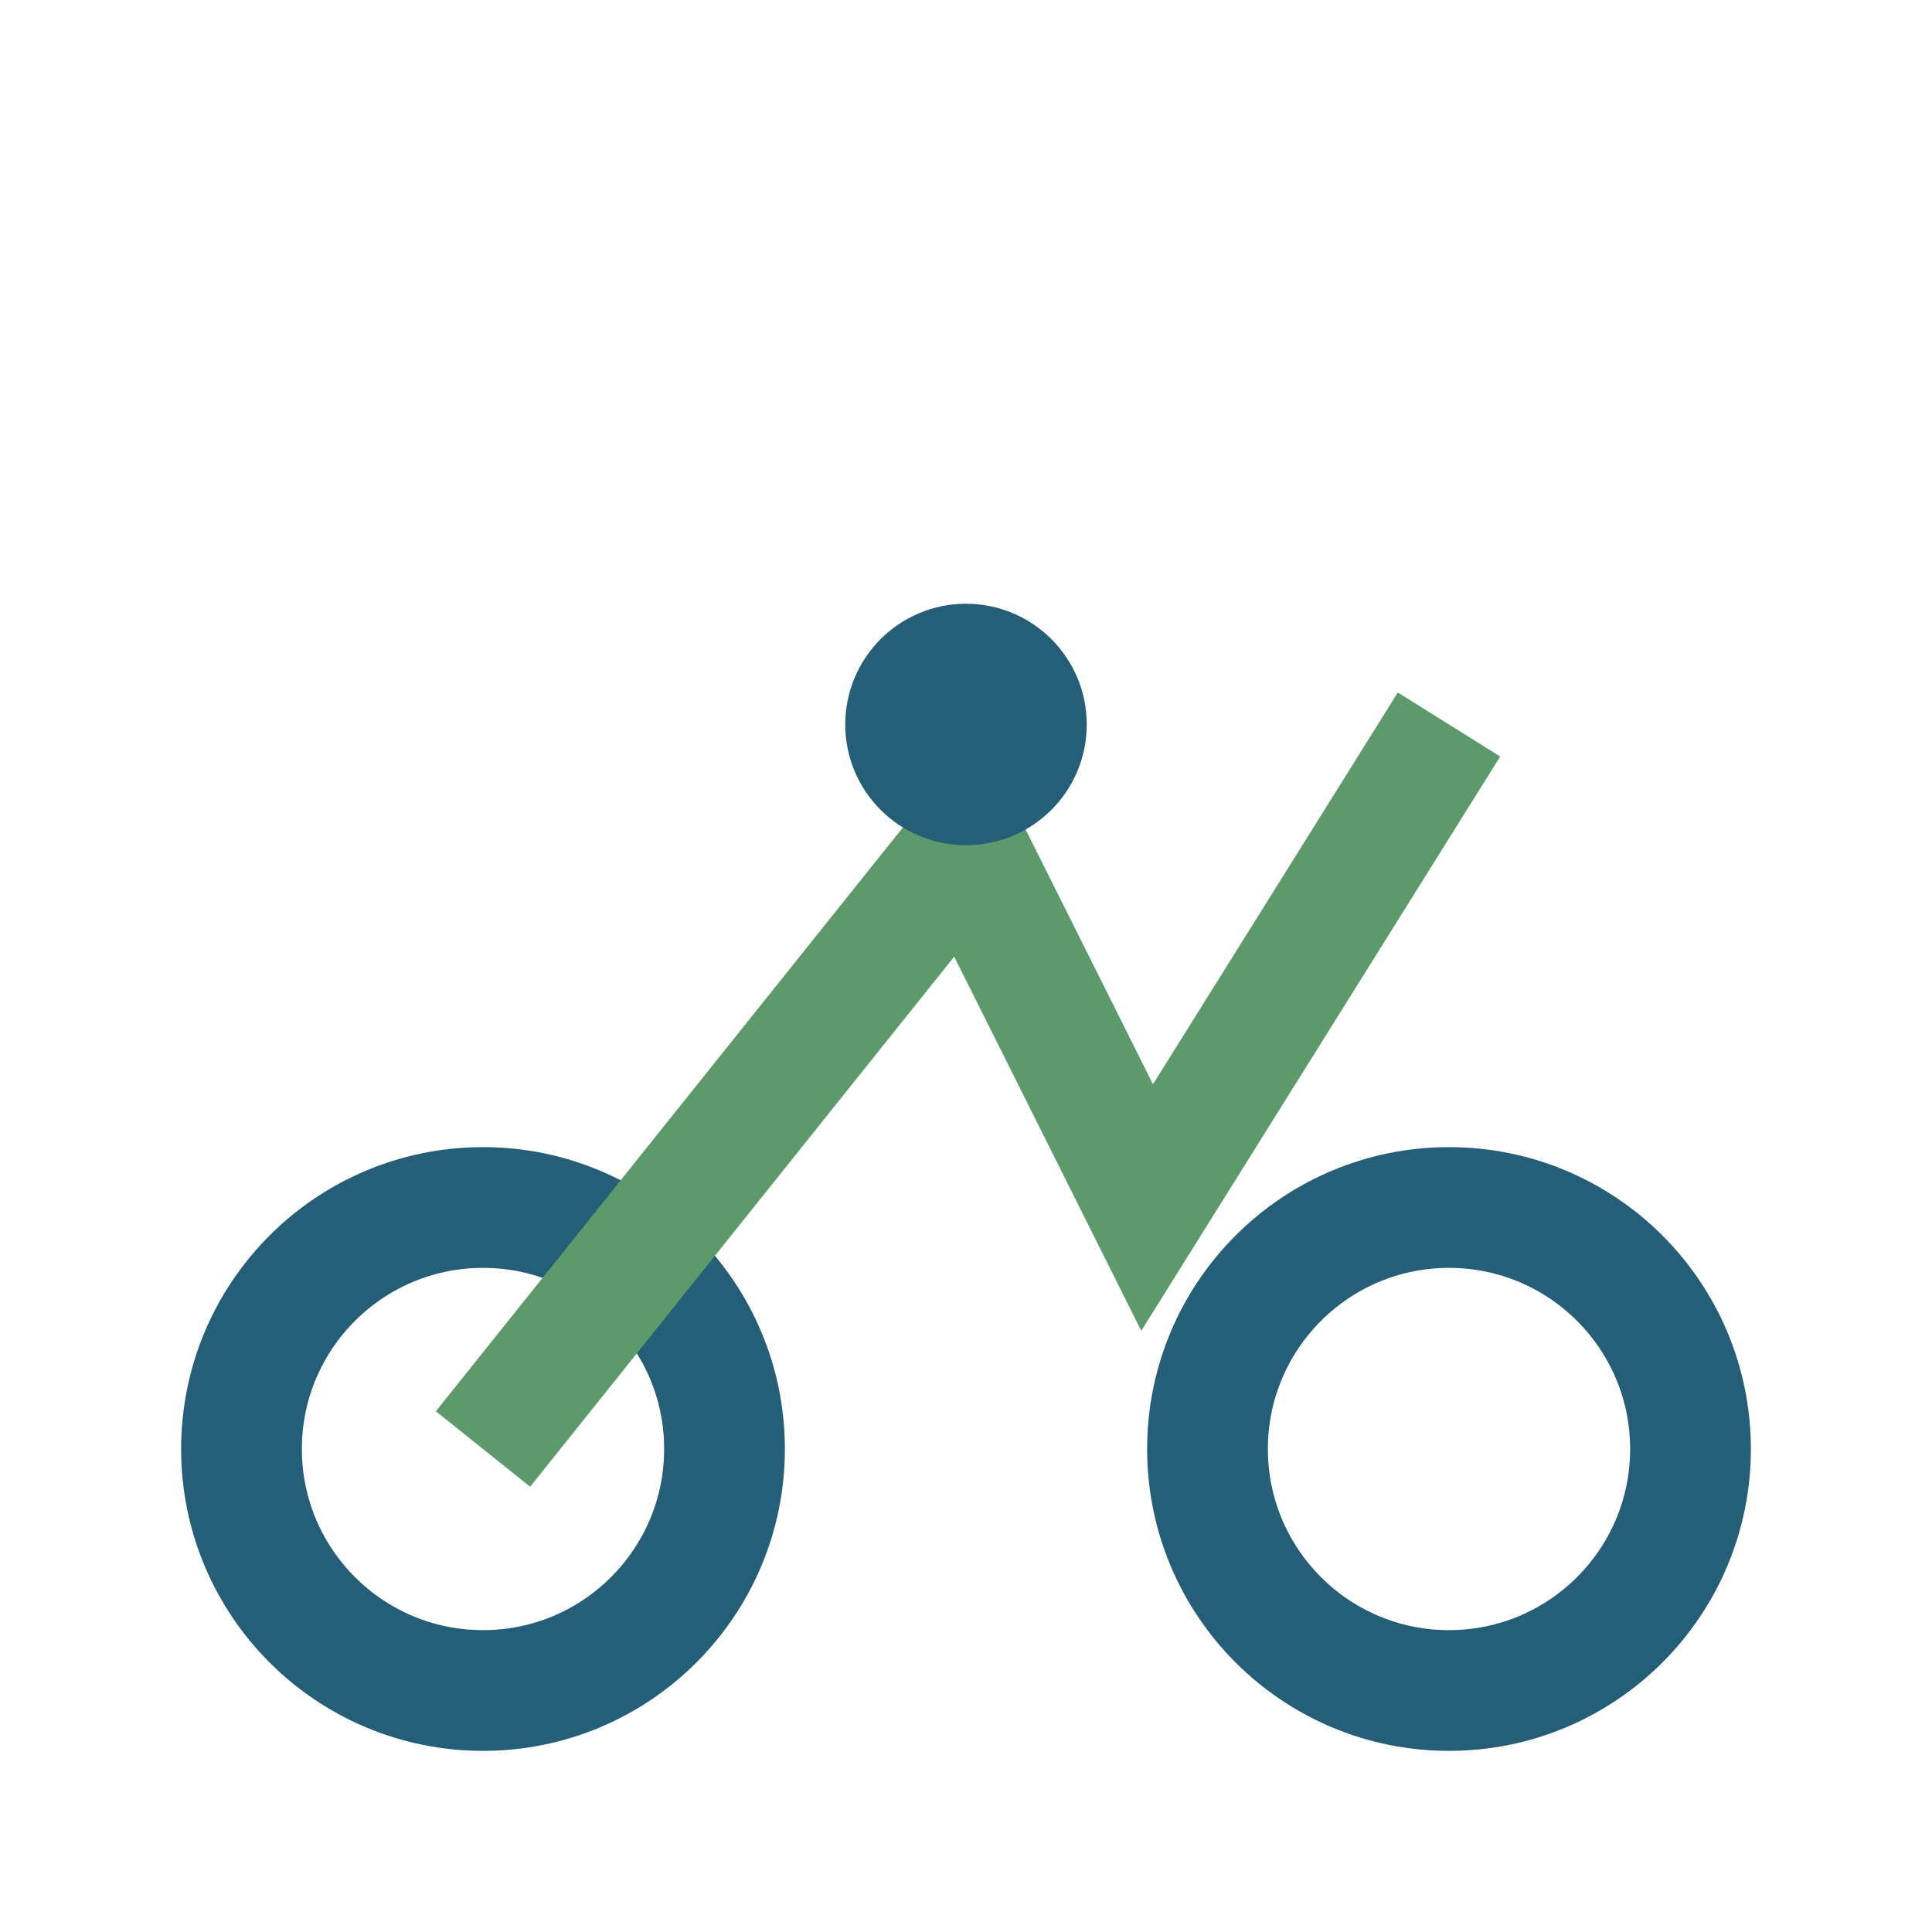 <?xml version="1.0" encoding="UTF-8"?>
<svg xmlns="http://www.w3.org/2000/svg" width="32" height="32" viewBox="0 0 32 32"><circle cx="8" cy="24" r="4" stroke="#255E77" stroke-width="2" fill="none"/><circle cx="24" cy="24" r="4" stroke="#255E77" stroke-width="2" fill="none"/><path d="M8 24l8-10 3 6 5-8" stroke="#5D9A6B" stroke-width="2" fill="none"/><circle cx="16" cy="12" r="2" fill="#255E77"/></svg>